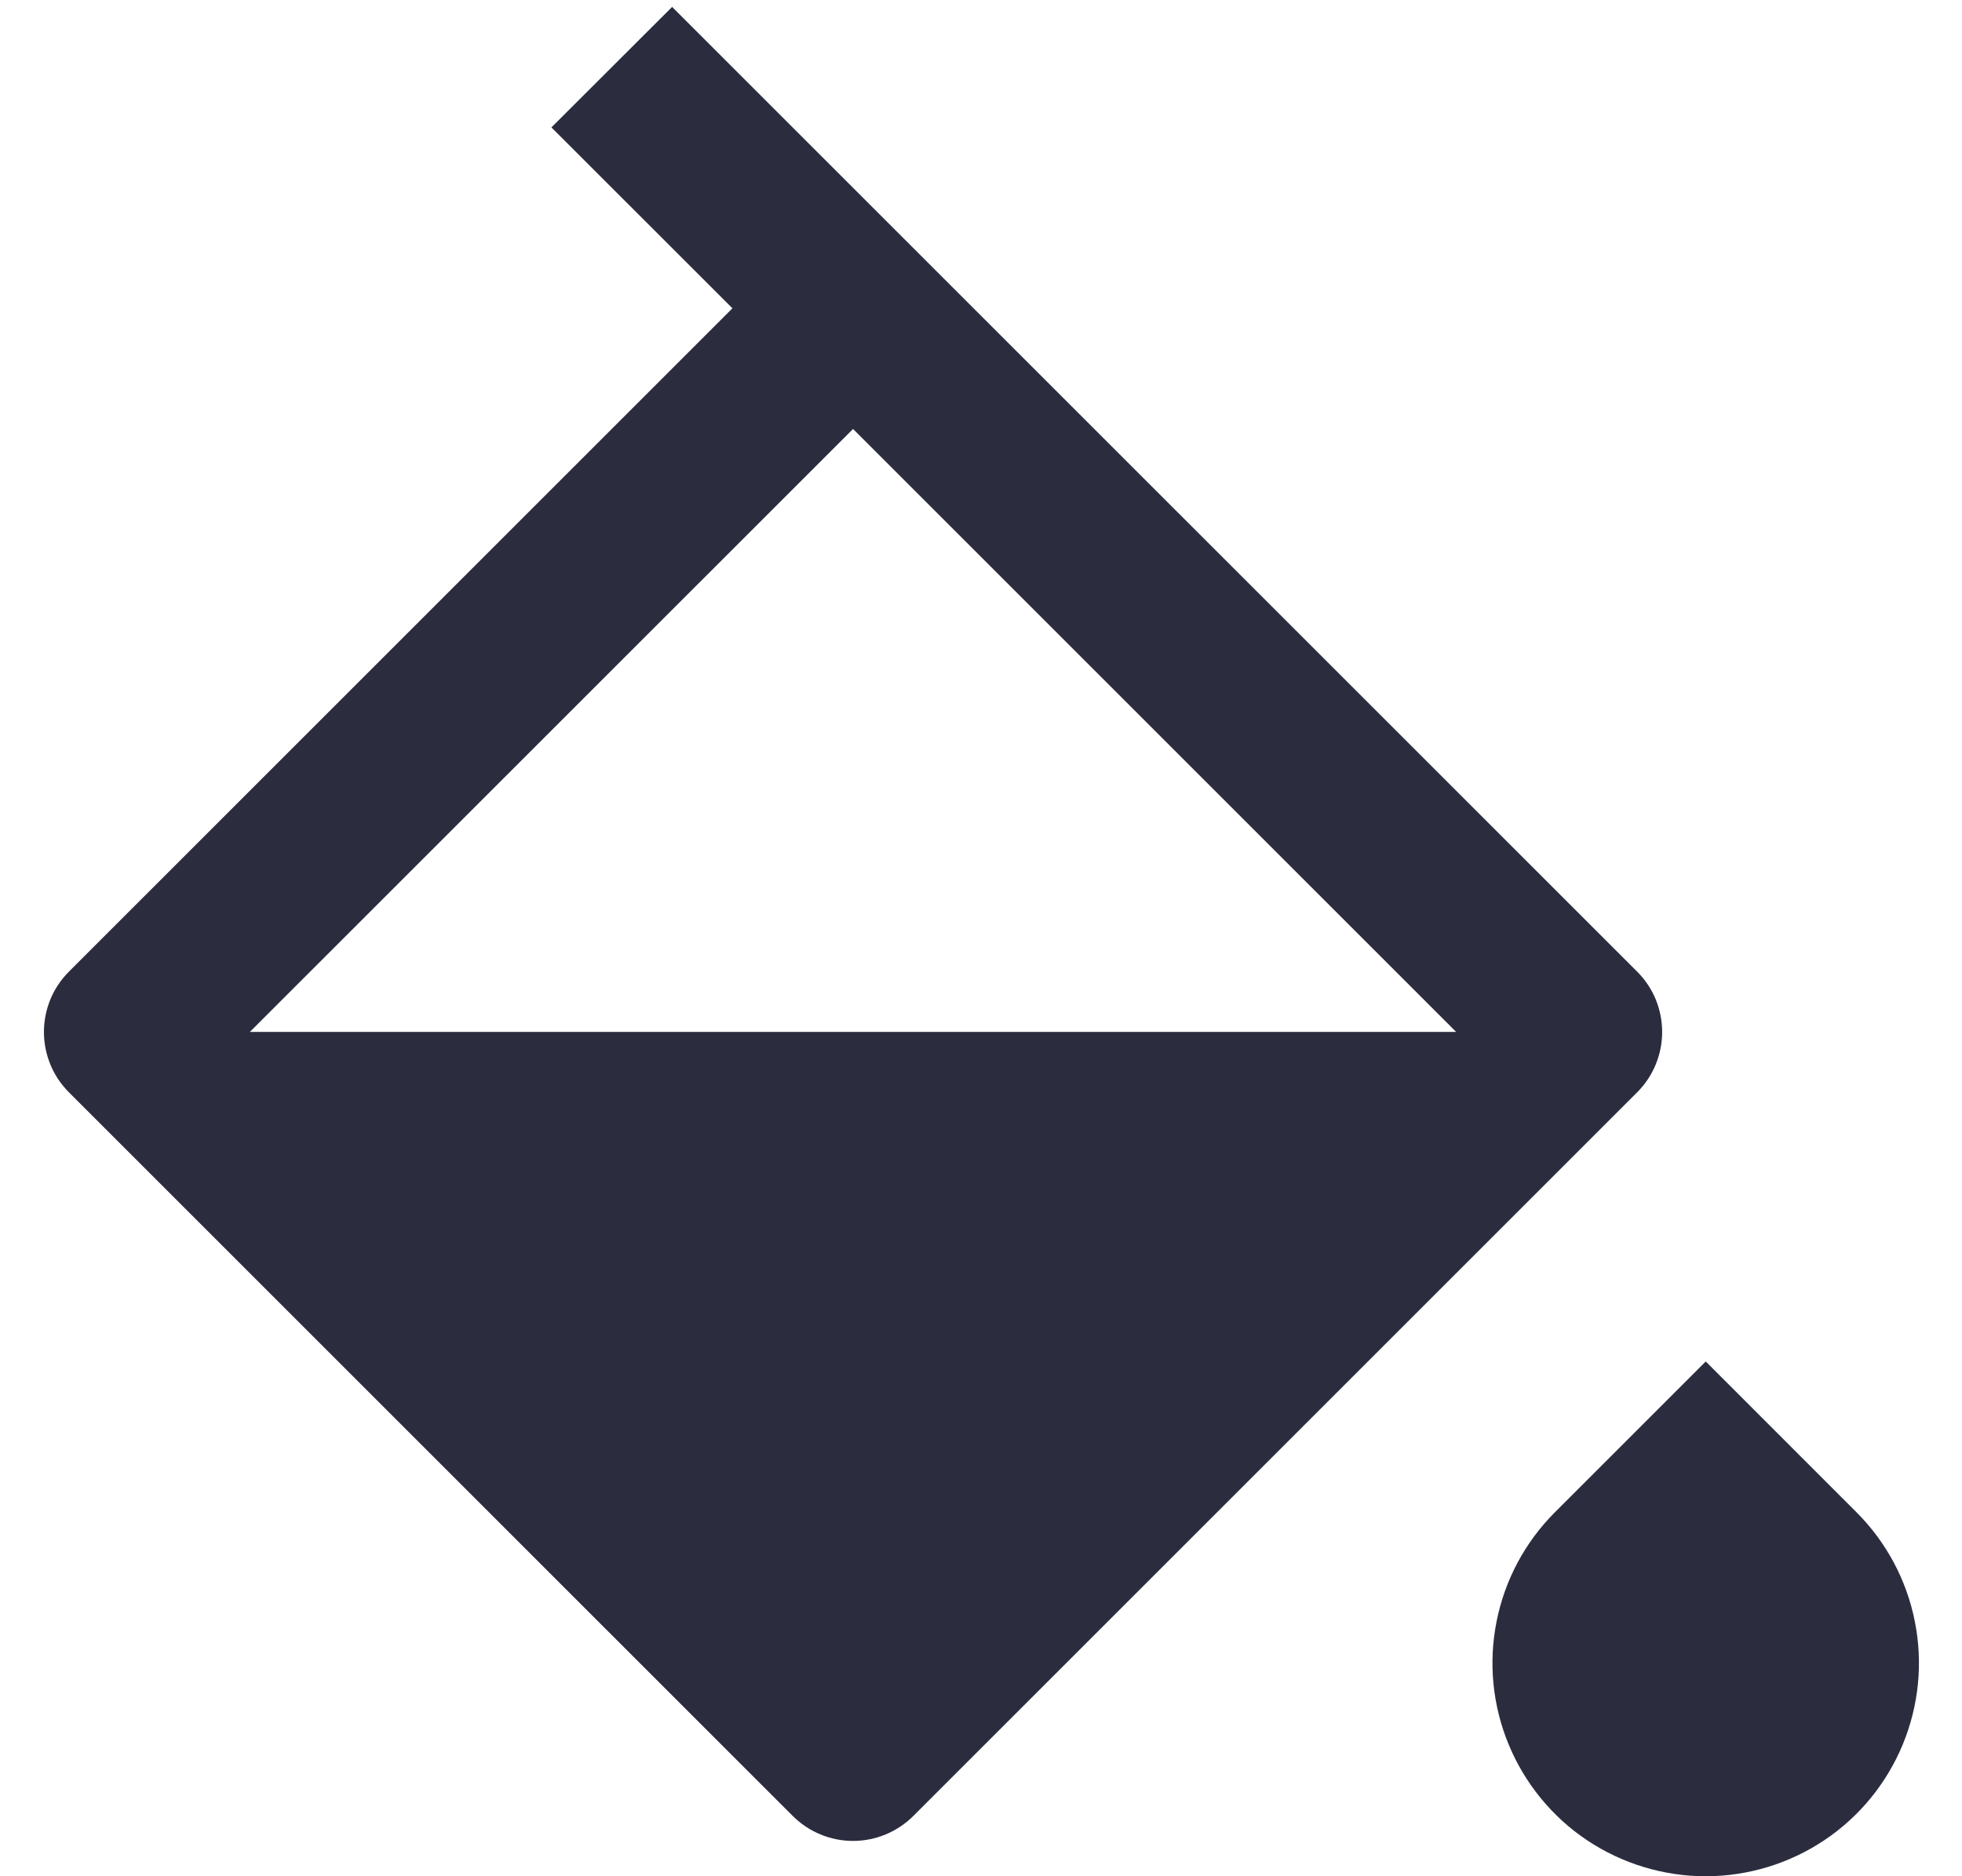 <svg width="23" height="22" viewBox="0 0 23 22" fill="none" xmlns="http://www.w3.org/2000/svg">
<path d="M18.228 17.732L19.996 15.964L21.763 17.732C22.113 18.082 22.351 18.527 22.447 19.012C22.544 19.497 22.494 20 22.305 20.456C22.116 20.913 21.796 21.304 21.384 21.579C20.973 21.853 20.49 22 19.995 22C19.501 22 19.018 21.853 18.606 21.579C18.195 21.304 17.875 20.913 17.686 20.456C17.497 20 17.447 19.497 17.544 19.012C17.64 18.527 17.878 18.082 18.228 17.732ZM7.878 0.08L19.192 11.393C19.285 11.486 19.359 11.596 19.409 11.717C19.459 11.839 19.485 11.969 19.485 12.101C19.485 12.232 19.459 12.362 19.409 12.483C19.359 12.605 19.285 12.715 19.192 12.808L10.707 21.293C10.519 21.48 10.265 21.586 10 21.586C9.735 21.586 9.48 21.48 9.293 21.293L0.808 12.808C0.715 12.715 0.641 12.605 0.591 12.483C0.541 12.362 0.515 12.232 0.515 12.101C0.515 11.969 0.541 11.839 0.591 11.717C0.641 11.596 0.715 11.486 0.808 11.393L8.586 3.615L6.464 1.494L7.88 0.08H7.878ZM10 5.03L2.929 12.1H17.07L10 5.03Z" fill="#2B2D3F"/>
</svg>
